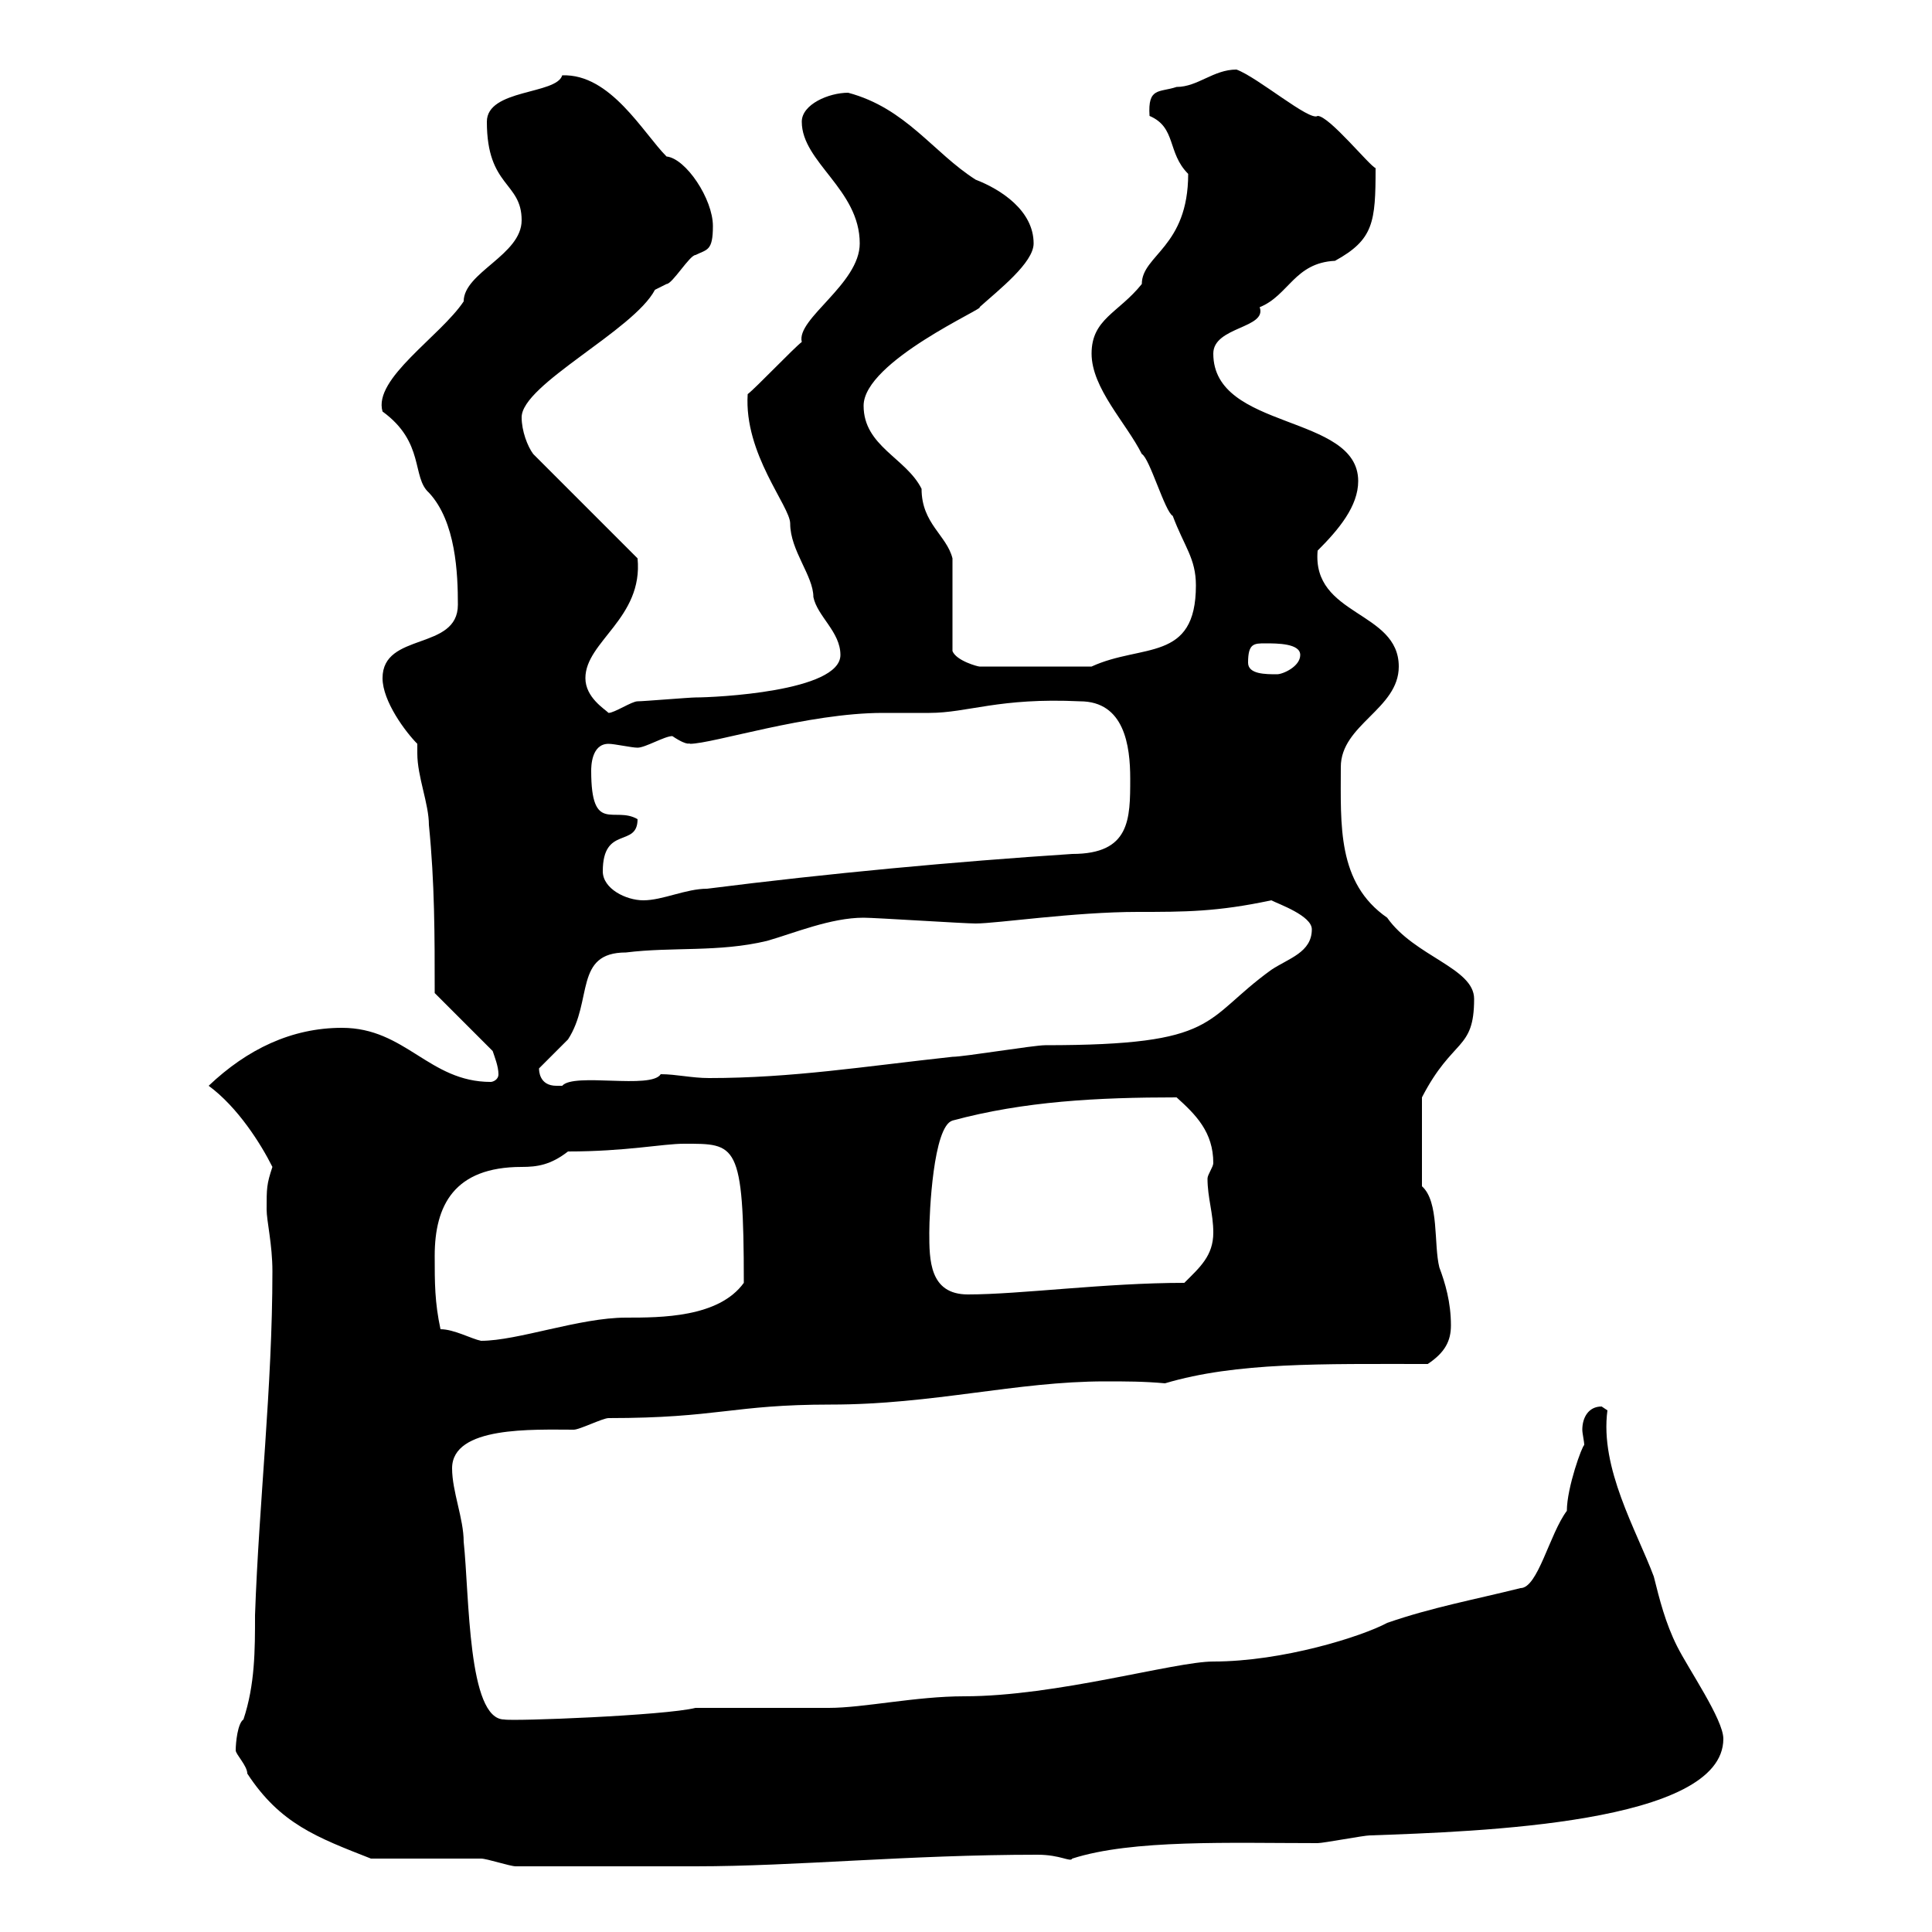 <svg xmlns="http://www.w3.org/2000/svg" xmlns:xlink="http://www.w3.org/1999/xlink" width="300" height="300"><path d="M57.60 288.60C60.30 288.60 72 288.60 74.70 288.60C75.60 288.60 79.20 289.80 80.10 289.80C88.50 289.80 100.80 289.80 108 289.80C123.60 289.80 141 288 161.10 288C164.70 288 166.20 289.20 166.50 288.60C175.80 285.60 191.10 286.20 204.60 286.20C205.50 286.20 211.80 285 212.70 285C229.50 284.40 267.60 283.20 267.60 270C267.60 267 262.20 259.20 260.40 255.60C258.60 252 257.70 248.40 256.80 244.80C254.10 237.60 248.40 228 249.60 219C249.60 219 248.70 218.40 248.70 218.40C246.60 218.40 245.70 220.20 245.70 222C245.70 222.60 246 223.80 246 224.40C245.70 224.40 243.30 231 243.30 234.60C240.60 238.20 238.80 246.60 236.10 246.60C228.90 248.40 222.30 249.60 215.40 252C211.50 254.10 199.20 258 188.40 258C182.40 258 164.10 263.40 149.70 263.40C142.20 263.40 134.10 265.20 128.70 265.20C126.30 265.20 113.40 265.20 110.70 265.20L108 265.20C103.20 266.40 79.50 267.30 78.30 267C72.60 267 72.90 247.80 72 239.40C72 235.80 70.20 231.60 70.20 228C70.20 221.40 82.80 222 89.10 222C90 222 93.60 220.20 94.50 220.20C111.60 220.20 113.70 218.10 129 218.10C144.90 218.10 157.80 214.50 171.60 214.50C174.90 214.50 177.60 214.50 180.90 214.80C192 211.50 205.20 211.80 221.70 211.80C224.40 210 225.30 208.20 225.30 205.80C225.30 202.20 224.40 199.20 223.50 196.80C222.60 193.20 223.50 186.60 220.80 184.20L220.80 170.40C225.60 161.10 228.90 163.20 228.90 155.10C228.90 150.30 219.60 148.50 215.40 142.50C207.60 137.10 208.20 128.10 208.20 119.10C208.20 112.50 217.20 110.10 217.20 103.50C217.20 94.80 203.70 95.70 204.60 85.50C207.90 82.20 210.90 78.60 210.90 74.70C210.90 64.20 188.40 66.90 188.40 54.90C188.40 50.70 196.80 51 195.60 47.70C200.10 45.90 201 40.80 207.30 40.50C213.30 37.20 213.60 34.50 213.60 26.10C212.70 25.80 206.40 18 204.60 18C203.40 18.90 195.30 12 192 10.80C188.40 10.80 186 13.50 182.70 13.50C180 14.40 178.20 13.50 178.50 18C182.70 19.80 181.20 23.70 184.50 27C184.50 38.40 177.30 39.60 177.30 44.10C173.70 48.60 169.50 49.50 169.50 54.90C169.50 60.30 174.90 65.70 177.30 70.50C178.50 71.10 180.90 79.50 182.10 80.10C183.90 84.90 185.70 86.70 185.70 90.90C185.70 102.90 177.30 99.90 169.50 103.50L152.10 103.50C151.80 103.50 148.50 102.60 147.90 101.10L147.90 86.70C147 83.10 143.10 81.30 143.10 75.90C140.70 71.10 134.10 69.30 134.10 63C134.10 56.10 153.30 47.70 152.10 47.70C155.10 45 160.50 40.80 160.50 37.80C160.50 32.70 155.40 29.40 151.50 27.90C144.90 23.70 140.70 16.80 131.70 14.40C128.70 14.40 124.50 16.20 124.50 18.90C124.50 25.20 133.50 29.40 133.50 37.80C133.50 44.10 123.60 49.50 124.50 53.10C123.30 54 117.30 60.30 116.10 61.20C115.50 70.50 122.70 78.60 122.70 81.30C122.70 85.50 126.30 89.40 126.30 92.70C126.90 95.70 130.50 98.10 130.50 101.70C130.50 107.40 111 108.30 108 108.30C107.10 108.30 99.90 108.90 99 108.90C98.10 108.90 95.40 110.70 94.50 110.70C93.90 110.10 90.90 108.30 90.90 105.30C90.90 99.60 99.90 96 99 86.70L82.80 70.50C81.90 69.30 81 66.90 81 64.80C81 59.70 98.40 51.30 101.70 45C101.70 45 103.50 44.10 103.50 44.10C104.40 44.10 107.10 39.60 108 39.60C109.80 38.70 110.70 39 110.70 35.10C110.70 30.90 106.50 24.60 103.50 24.30C99.90 20.70 94.80 11.40 87.30 11.70C86.40 14.70 75.60 13.80 75.60 18.90C75.60 29.10 81 28.20 81 34.20C81 39.60 72 42.30 72 46.80C68.40 52.20 57.90 58.80 59.40 63.90C66 68.70 63.90 74.10 66.60 76.50C70.80 81 71.10 89.10 71.10 93.90C71.10 101.10 59.40 98.10 59.40 105.30C59.40 108.90 63 113.70 64.80 115.50C64.80 115.80 64.80 116.40 64.80 117C64.80 120.60 66.60 124.80 66.60 128.10C67.50 137.10 67.50 145.20 67.50 154.20L76.50 163.20C76.80 164.10 77.40 165.60 77.40 166.80C77.40 167.70 76.50 168 76.20 168C66.60 168 63 159.60 53.10 159.60C45.30 159.60 38.40 162.90 32.40 168.60C36.90 171.90 40.50 177.60 42.30 181.20C41.40 183.90 41.40 184.50 41.40 187.80C41.40 189.60 42.30 193.20 42.30 197.40C42.30 215.40 40.20 233.40 39.60 250.80C39.60 256.20 39.60 261.60 37.80 267C36.90 267.60 36.60 270.60 36.60 271.80C36.60 272.40 38.40 274.20 38.40 275.40C43.50 283.20 49.20 285.30 57.60 288.60ZM68.40 206.40C67.50 202.20 67.50 199.20 67.50 195C67.50 187.20 70.50 181.20 81 181.20C83.40 181.20 85.50 180.90 88.20 178.80C97.20 178.80 102.90 177.60 106.20 177.60C114.30 177.60 115.50 177.30 115.50 199.20C111.60 204.60 102.60 204.60 97.20 204.60C90 204.60 80.40 208.20 74.70 208.20C73.20 207.90 70.50 206.40 68.40 206.40ZM144.30 191.40C144.30 188.40 144.90 174.90 147.90 174C159 171 170.40 170.40 182.70 170.40C185.70 173.10 188.40 175.80 188.40 180.60C188.40 181.20 187.50 182.40 187.50 183C187.50 186 188.40 188.40 188.40 191.40C188.40 195 186.30 196.80 183.90 199.20C171.60 199.20 158.40 201 150.30 201C144.30 201 144.30 195.60 144.30 191.40ZM83.70 165.90C84.60 165 87.30 162.30 88.20 161.40C92.10 155.40 89.10 147.90 97.20 147.90C104.40 147 111.60 147.90 119.10 146.10C123.30 144.90 129 142.50 134.10 142.50C135.90 142.50 149.70 143.40 151.50 143.40C154.80 143.40 166.80 141.60 176.70 141.60C183.90 141.60 189 141.60 197.40 139.80C198.60 140.40 203.70 142.20 203.70 144.30C203.70 147.90 200.10 148.80 197.40 150.60C186.60 158.40 189.60 162.30 162.30 162.30C160.50 162.30 149.70 164.10 147.90 164.10C134.10 165.60 123 167.40 110.10 167.40C107.40 167.40 105 166.80 102.60 166.80C101.10 169.20 89.10 166.50 87.30 168.60C87.30 168.60 87.30 168.60 86.40 168.60C83.70 168.60 83.70 166.20 83.70 165.90ZM93.60 135.30C93.60 128.10 99 131.70 99 127.20C95.40 125.10 91.80 129.60 91.80 119.70C91.80 119.10 91.80 115.50 94.50 115.50C95.40 115.50 98.10 116.10 99 116.10C100.20 116.10 103.20 114.30 104.40 114.30C107.10 116.10 107.10 115.20 107.10 115.50C110.70 115.50 125.40 110.70 137.10 110.70C137.70 110.70 143.10 110.70 144.30 110.70C150.30 110.70 155.10 108.30 167.70 108.90C174.60 108.90 175.50 115.80 175.50 120.90C175.50 127.20 175.50 132.60 166.50 132.60C148.20 133.80 128.70 135.60 109.80 138C106.50 138 102.90 139.80 99.90 139.80C97.20 139.80 93.60 138 93.60 135.30ZM193.80 102.90C193.80 99.90 194.70 99.90 196.50 99.90C198.30 99.90 201.90 99.90 201.90 101.70C201.90 103.50 199.20 104.70 198.30 104.70C196.50 104.70 193.80 104.70 193.80 102.90Z"/></svg>